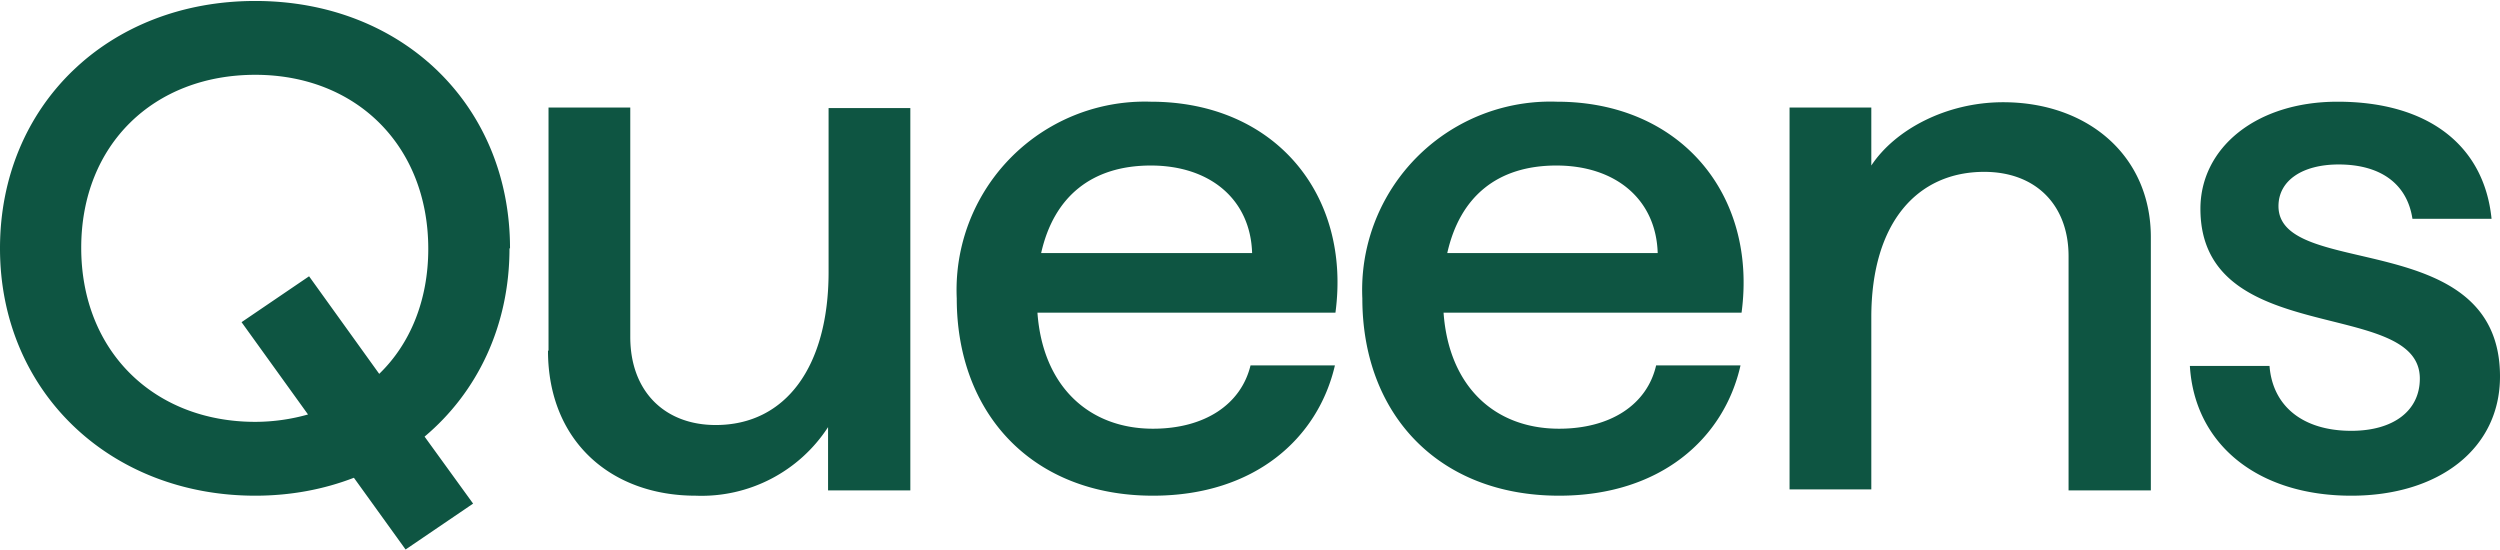 <svg xmlns="http://www.w3.org/2000/svg" width="109" height="24" viewBox="0 0 474 104" fill="#0e5542">
  <path
    d="M104 66.3V20.2h15.5v43.5c0 10.4 6.6 16.7 16.2 16.7 13.3 0 21.4-11.1 21.4-29V20.3h15.5v72.5H157V80.8a28.6 28.6 0 0 1-25.1 13c-16 0-28-10.3-28-27.5ZM237.4 47.8c-.3-10.2-8-16.6-19.2-16.6s-18.4 5.9-20.8 16.6h40Zm-56 8.6a35.7 35.7 0 0 1 36.8-37.3c23.5 0 38 17.6 35 40h-56.5c1 14 9.8 22 21.9 22 9.8 0 16.7-4.6 18.5-12h16c-3.2 13.8-15.2 24.7-34.5 24.7-22.8 0-37.2-15.5-37.2-37.4ZM314.3 47.8c-.3-10.2-8-16.6-19.2-16.6s-18.3 5.9-20.7 16.6h40Zm-56 8.6a35.7 35.7 0 0 1 36.9-37.3c23.4 0 38 17.6 35 40h-56.5c1 14 9.7 22 21.9 22 9.8 0 16.7-4.6 18.4-12h16c-3.1 13.8-15.1 24.7-34.4 24.7-22.9 0-37.3-15.5-37.3-37.4ZM339.3 20.2h15.5v11c4.5-6.8 14.2-12 25-12 16 0 28 10.1 28 25.6v48h-15.6V48.4c0-9.7-6.2-16-16-16-12.5 0-21.4 9.4-21.4 27.6v32.6h-15.5V20.2ZM415.1 69.2h15.2c.6 7.7 6.4 12.3 15.5 12.3 8 0 13-3.8 13-9.9 0-15.5-41.6-5.6-41.6-32.2 0-11.5 10.5-20.3 26-20.3 17.2 0 27.8 8.3 29.2 22.2h-15c-1-6.6-6-10.3-14-10.3-6.8 0-11.4 3-11.4 7.9 0 14 42 3.8 42 32.3 0 13.7-11.6 22.6-28.2 22.6-17.7 0-29.7-9.7-30.6-24.6ZM96.7 46.9C96.7 19.8 76.3 0 48.4 0S0 19.8 0 46.9s20.8 46.9 48.4 46.9c6.7 0 13-1.2 18.7-3.4l9.8 13.6 12.8-8.7-9.2-12.7c10-8.4 16.1-21 16.1-35.7ZM48.4 79.8c-19.2 0-33-13.4-33-33S29.2 14 48.4 14 81.2 27.5 81.2 47c0 9.7-3.4 18-9.3 23.7L58.6 52.2l-12.8 8.7 12.6 17.5a37 37 0 0 1-10 1.4Z"></path>
</svg>
